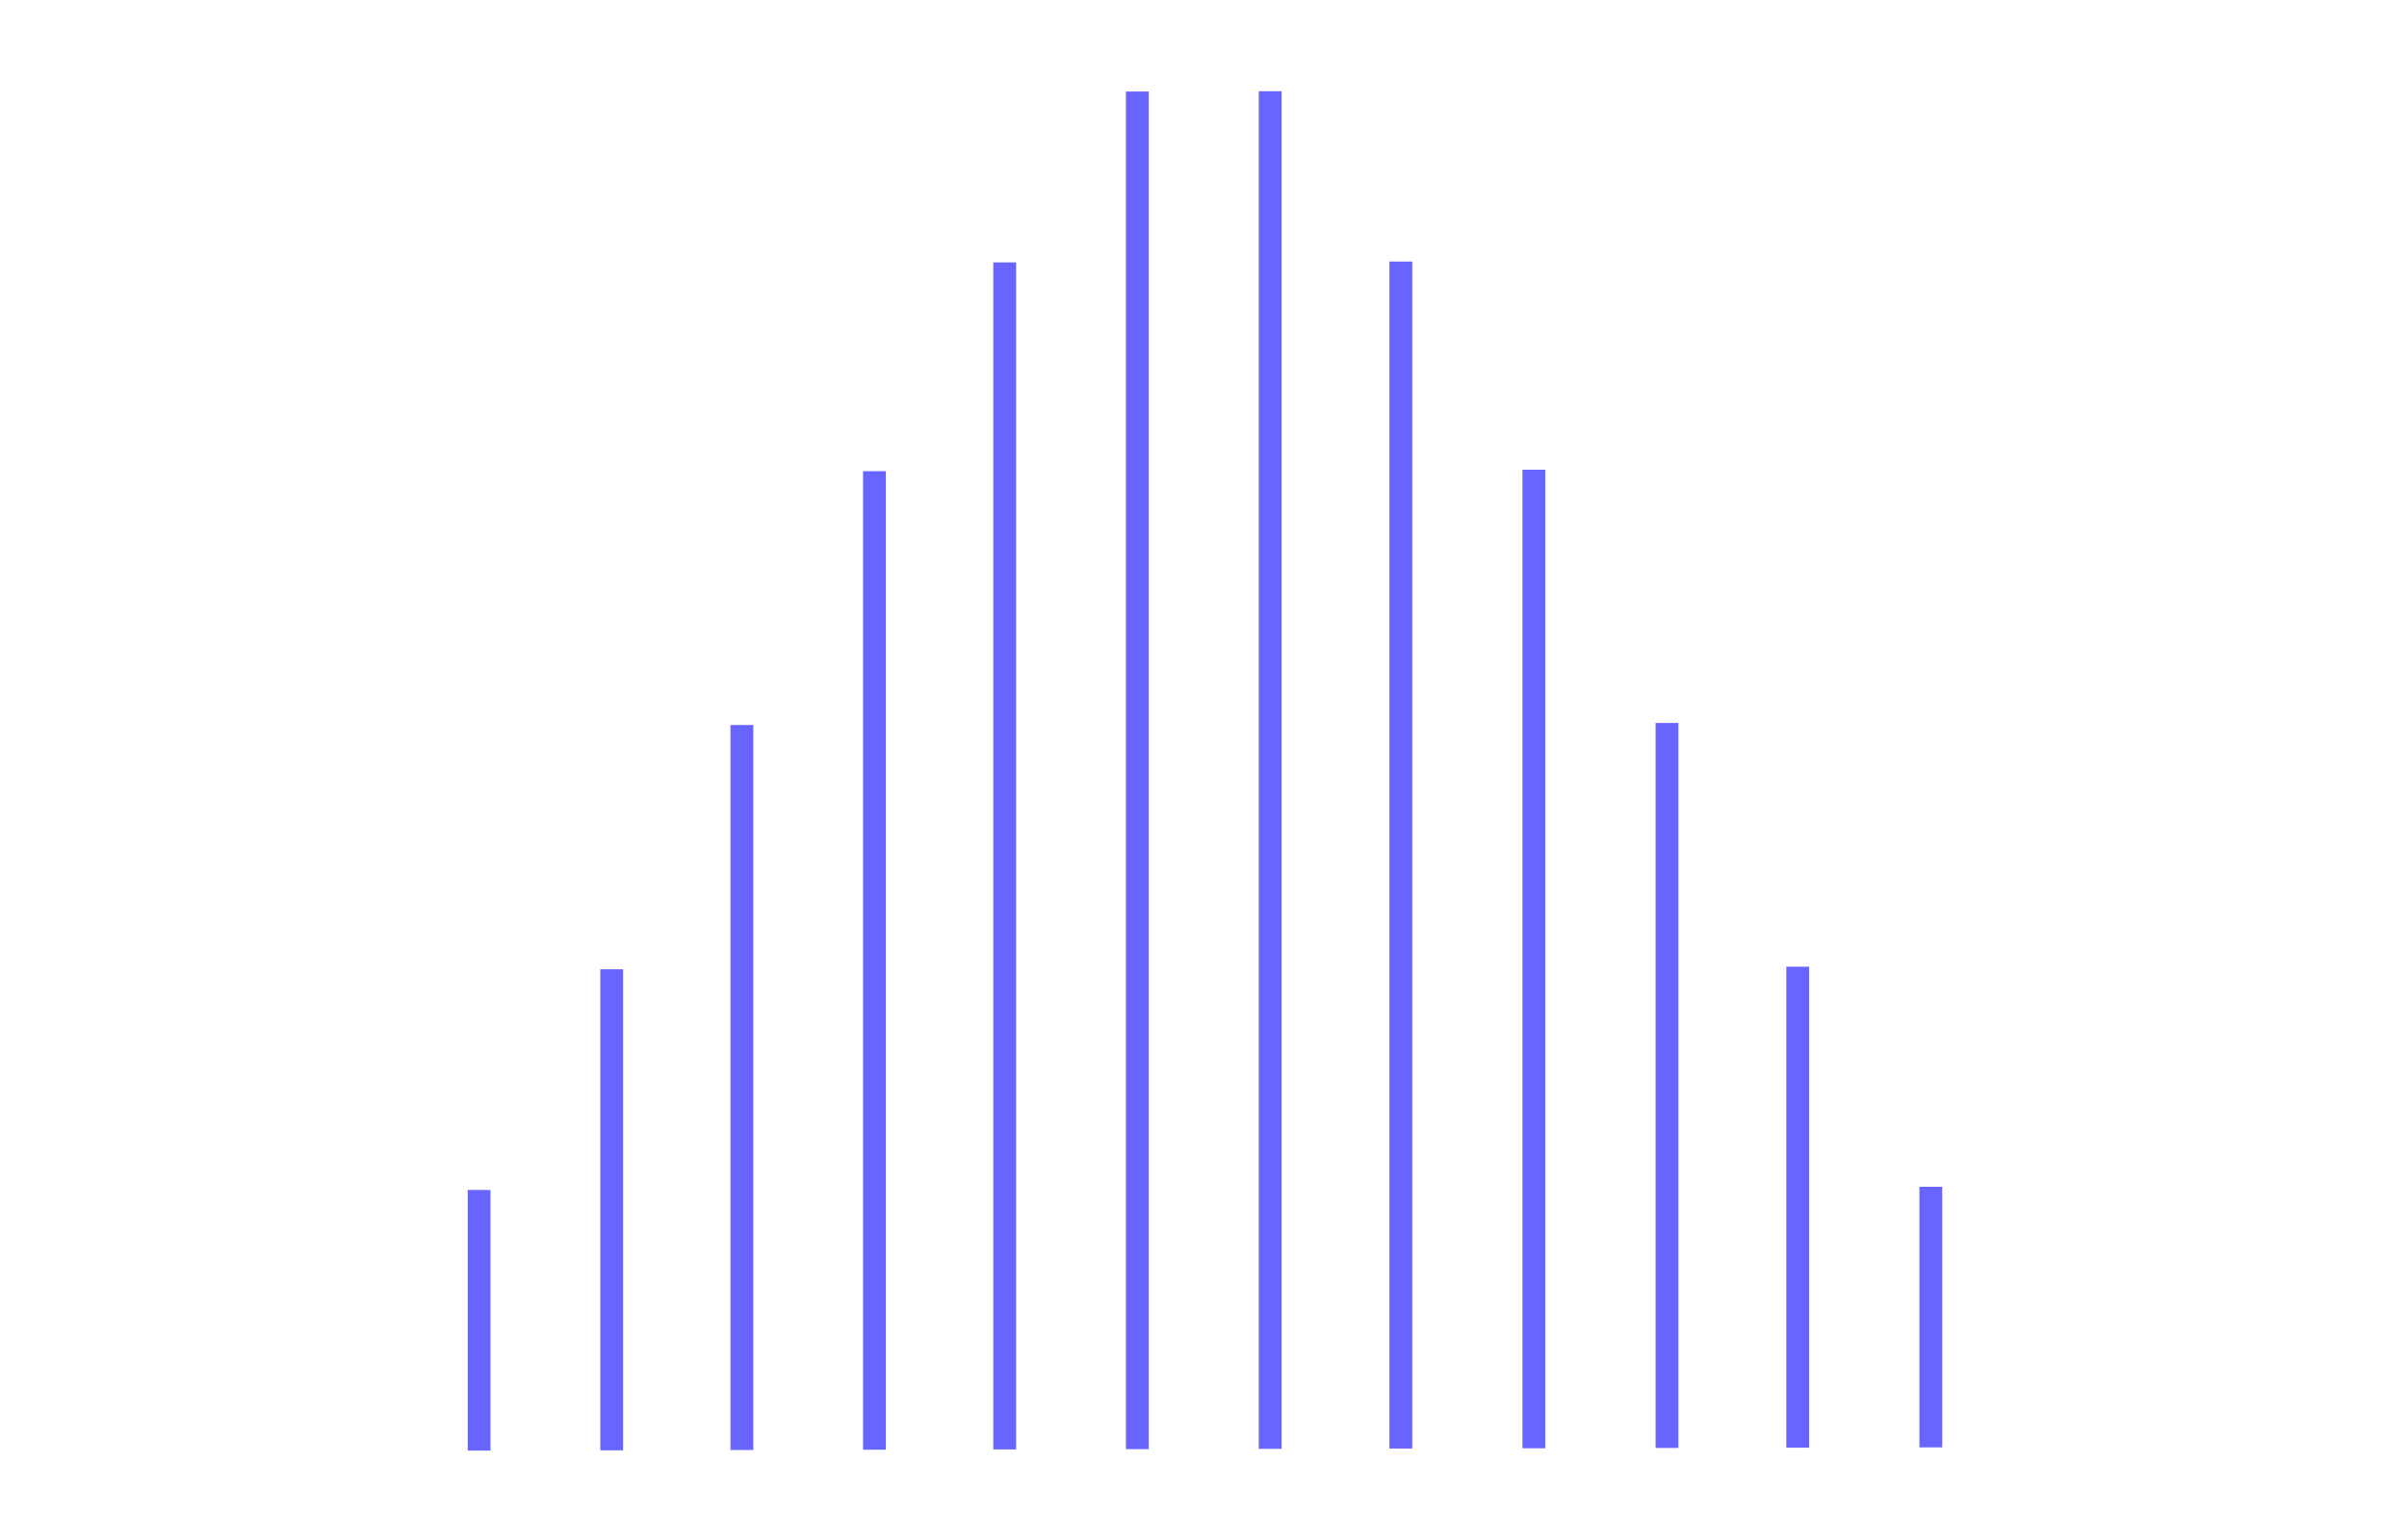 <svg width="422" height="270" viewBox="0 0 422 270" fill="none" xmlns="http://www.w3.org/2000/svg">
<path d="M84 208.691L84 254.398" stroke="#6864FF" stroke-width="4" stroke-miterlimit="10"/>
<path d="M107.247 169.997L107.247 254.347" stroke="#6864FF" stroke-width="4" stroke-miterlimit="10"/>
<path d="M130.072 127.148L130.072 254.296" stroke="#6864FF" stroke-width="4" stroke-miterlimit="10"/>
<path d="M153.312 82.636L153.312 254.245" stroke="#6864FF" stroke-width="4" stroke-miterlimit="10"/>
<path d="M176.145 46.02L176.145 254.194" stroke="#6864FF" stroke-width="4" stroke-miterlimit="10"/>
<path d="M199.401 16.052L199.401 254.143" stroke="#6864FF" stroke-width="4" stroke-miterlimit="10"/>
<path d="M222.69 16L222.69 254.091" stroke="#6864FF" stroke-width="4" stroke-miterlimit="10"/>
<path d="M245.596 45.867L245.596 254.041" stroke="#6864FF" stroke-width="4" stroke-miterlimit="10"/>
<path d="M268.924 82.381L268.924 253.989" stroke="#6864FF" stroke-width="4" stroke-miterlimit="10"/>
<path d="M292.262 126.79V253.938" stroke="#6864FF" stroke-width="4" stroke-miterlimit="10"/>
<path d="M315.183 169.537V253.887" stroke="#6864FF" stroke-width="4" stroke-miterlimit="10"/>
<path d="M338.514 208.129V253.836" stroke="#6864FF" stroke-width="4" stroke-miterlimit="10"/>
</svg>
